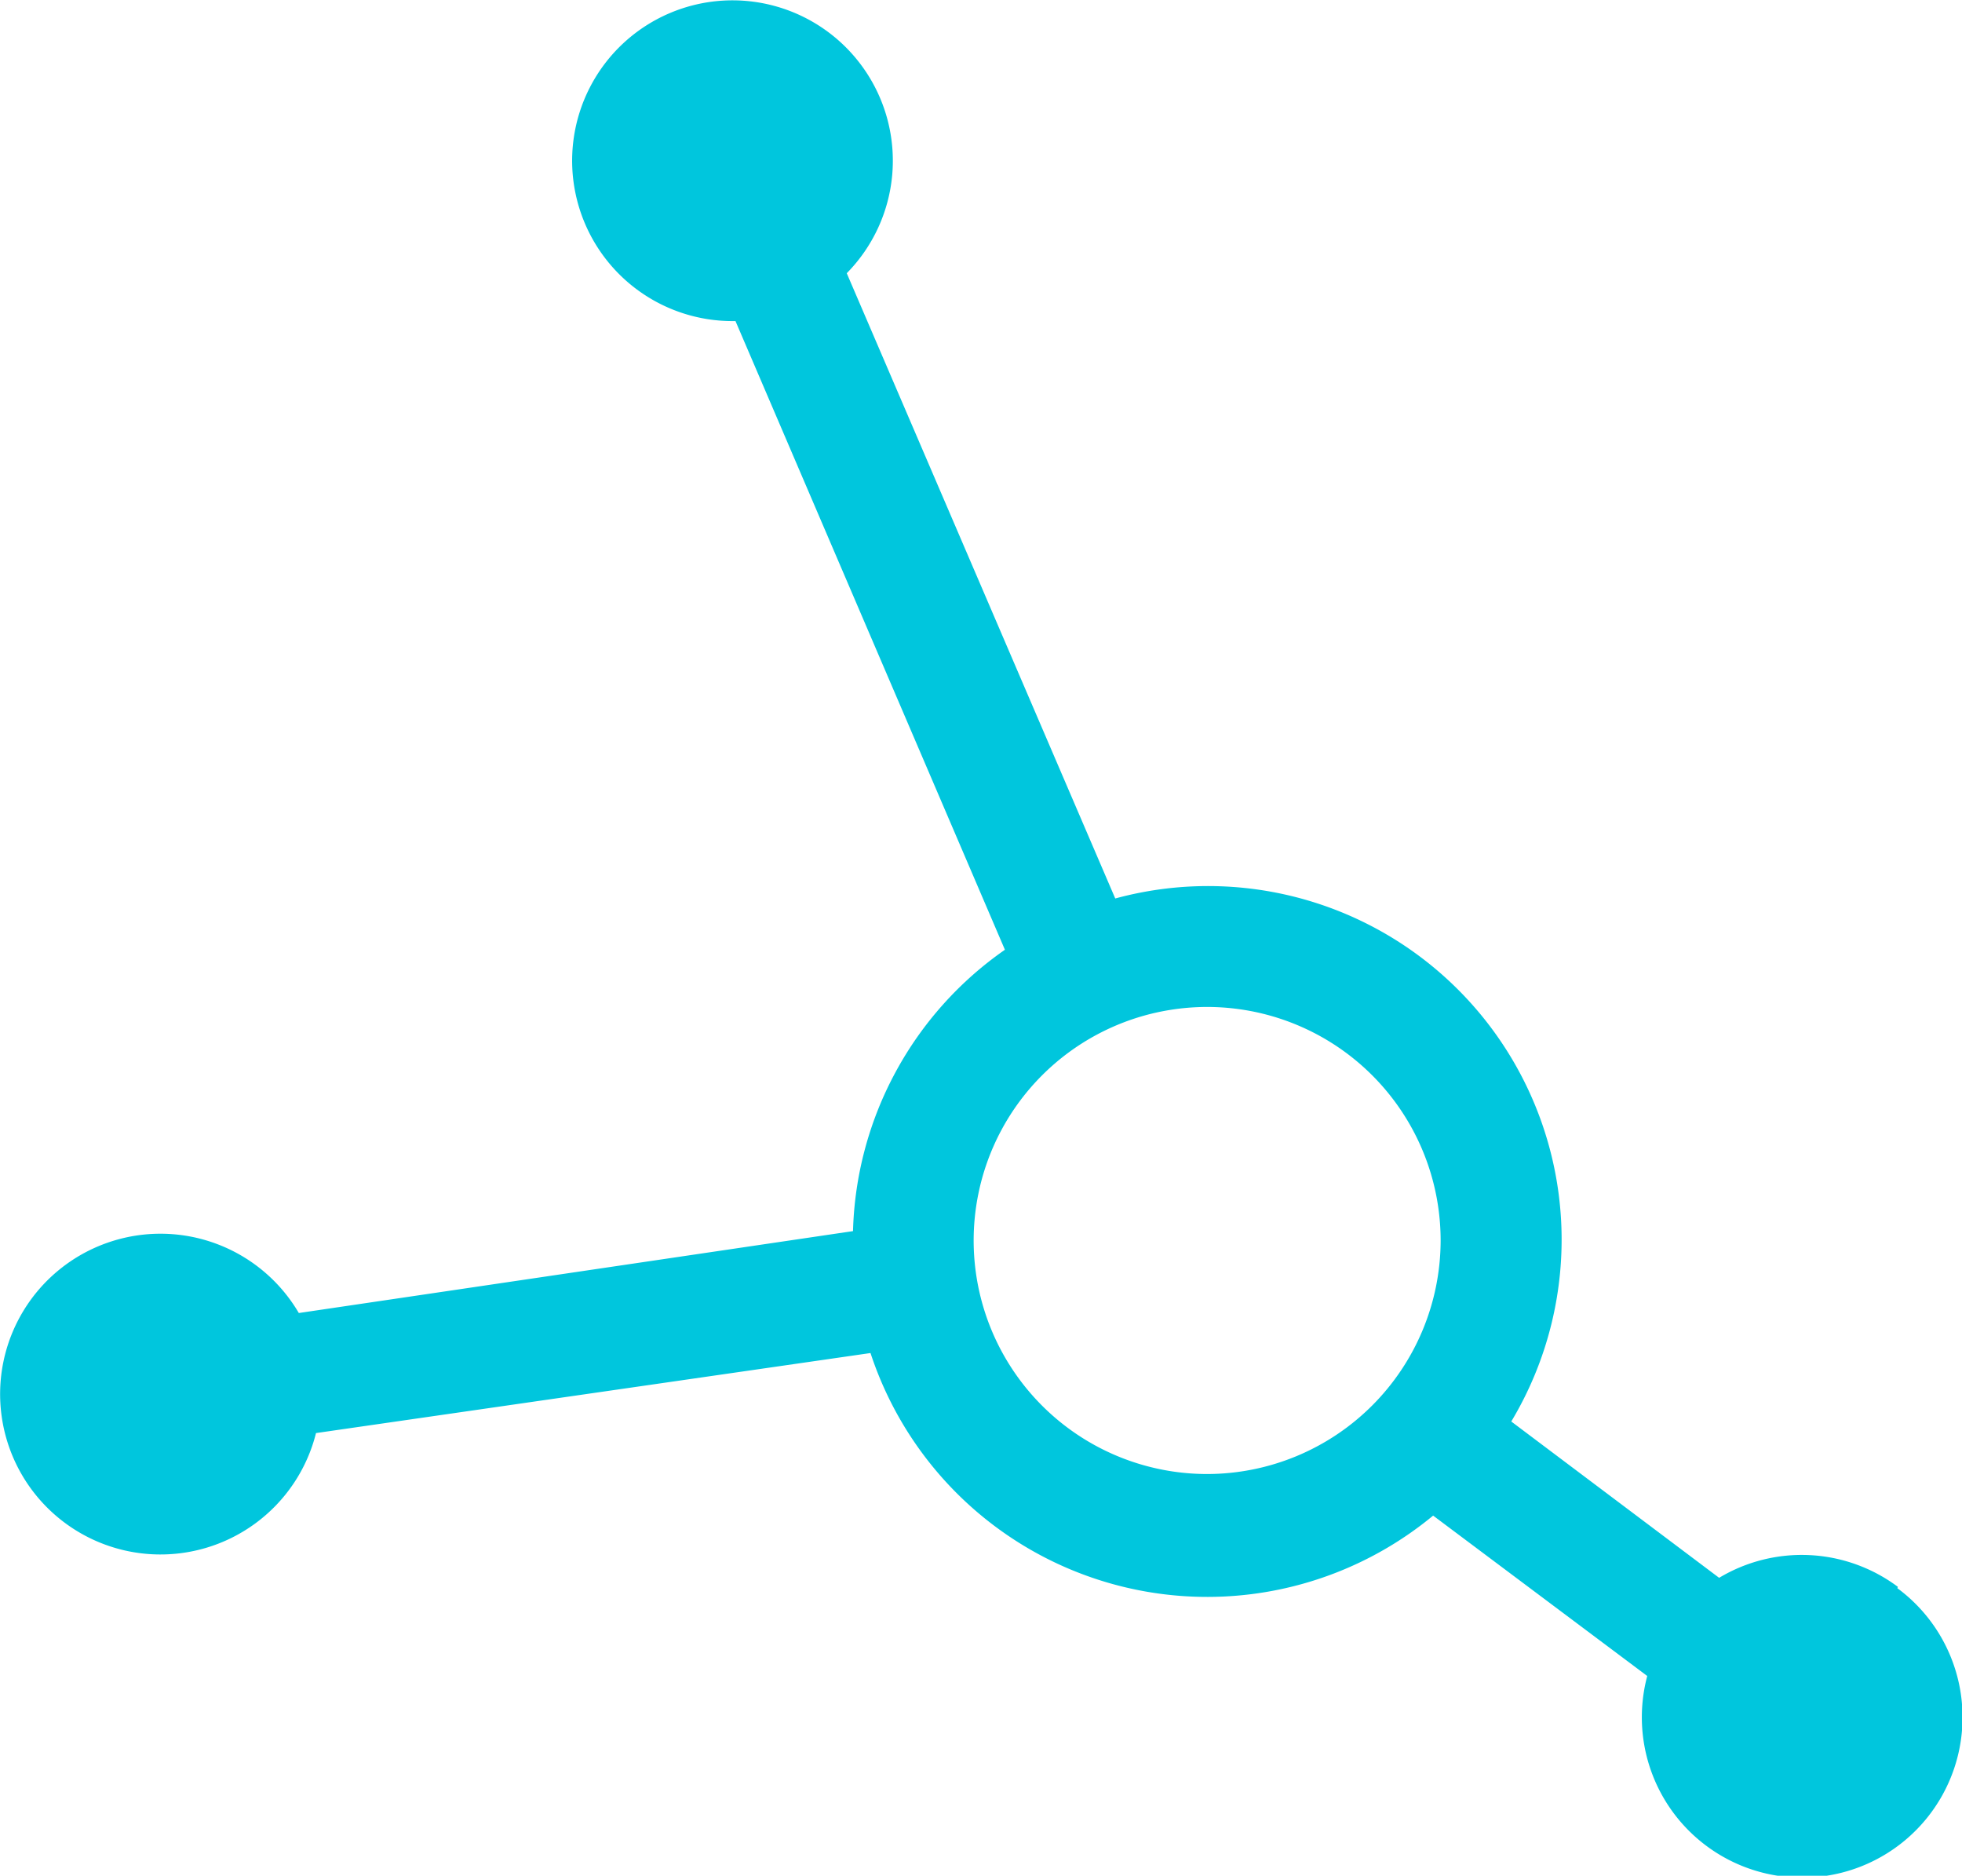 <?xml version="1.0" encoding="utf-8"?><svg xmlns="http://www.w3.org/2000/svg" viewBox="0 0 62.77 60"><g data-name="Layer 2"><path d="M60.72 50.76a5.14 5.14 0 00-5.72-.29l-6.65-5a11.31 11.31 0 00-12.67-16.73l-8.59-20a5.13 5.13 0 10-3.56 1.53l8.62 20.11a11.34 11.34 0 00-4.86 9L9.56 42a5.13 5.13 0 10.55 3.84l17.74-2.56a11.34 11.34 0 0018 5.2l6.85 5.13a5.13 5.13 0 108-2.81zm-22.1-3.61a7.47 7.47 0 117.47-7.46 7.48 7.48 0 01-7.47 7.46z" fill="#00c6dd" data-name="Layer 1"/></g></svg>